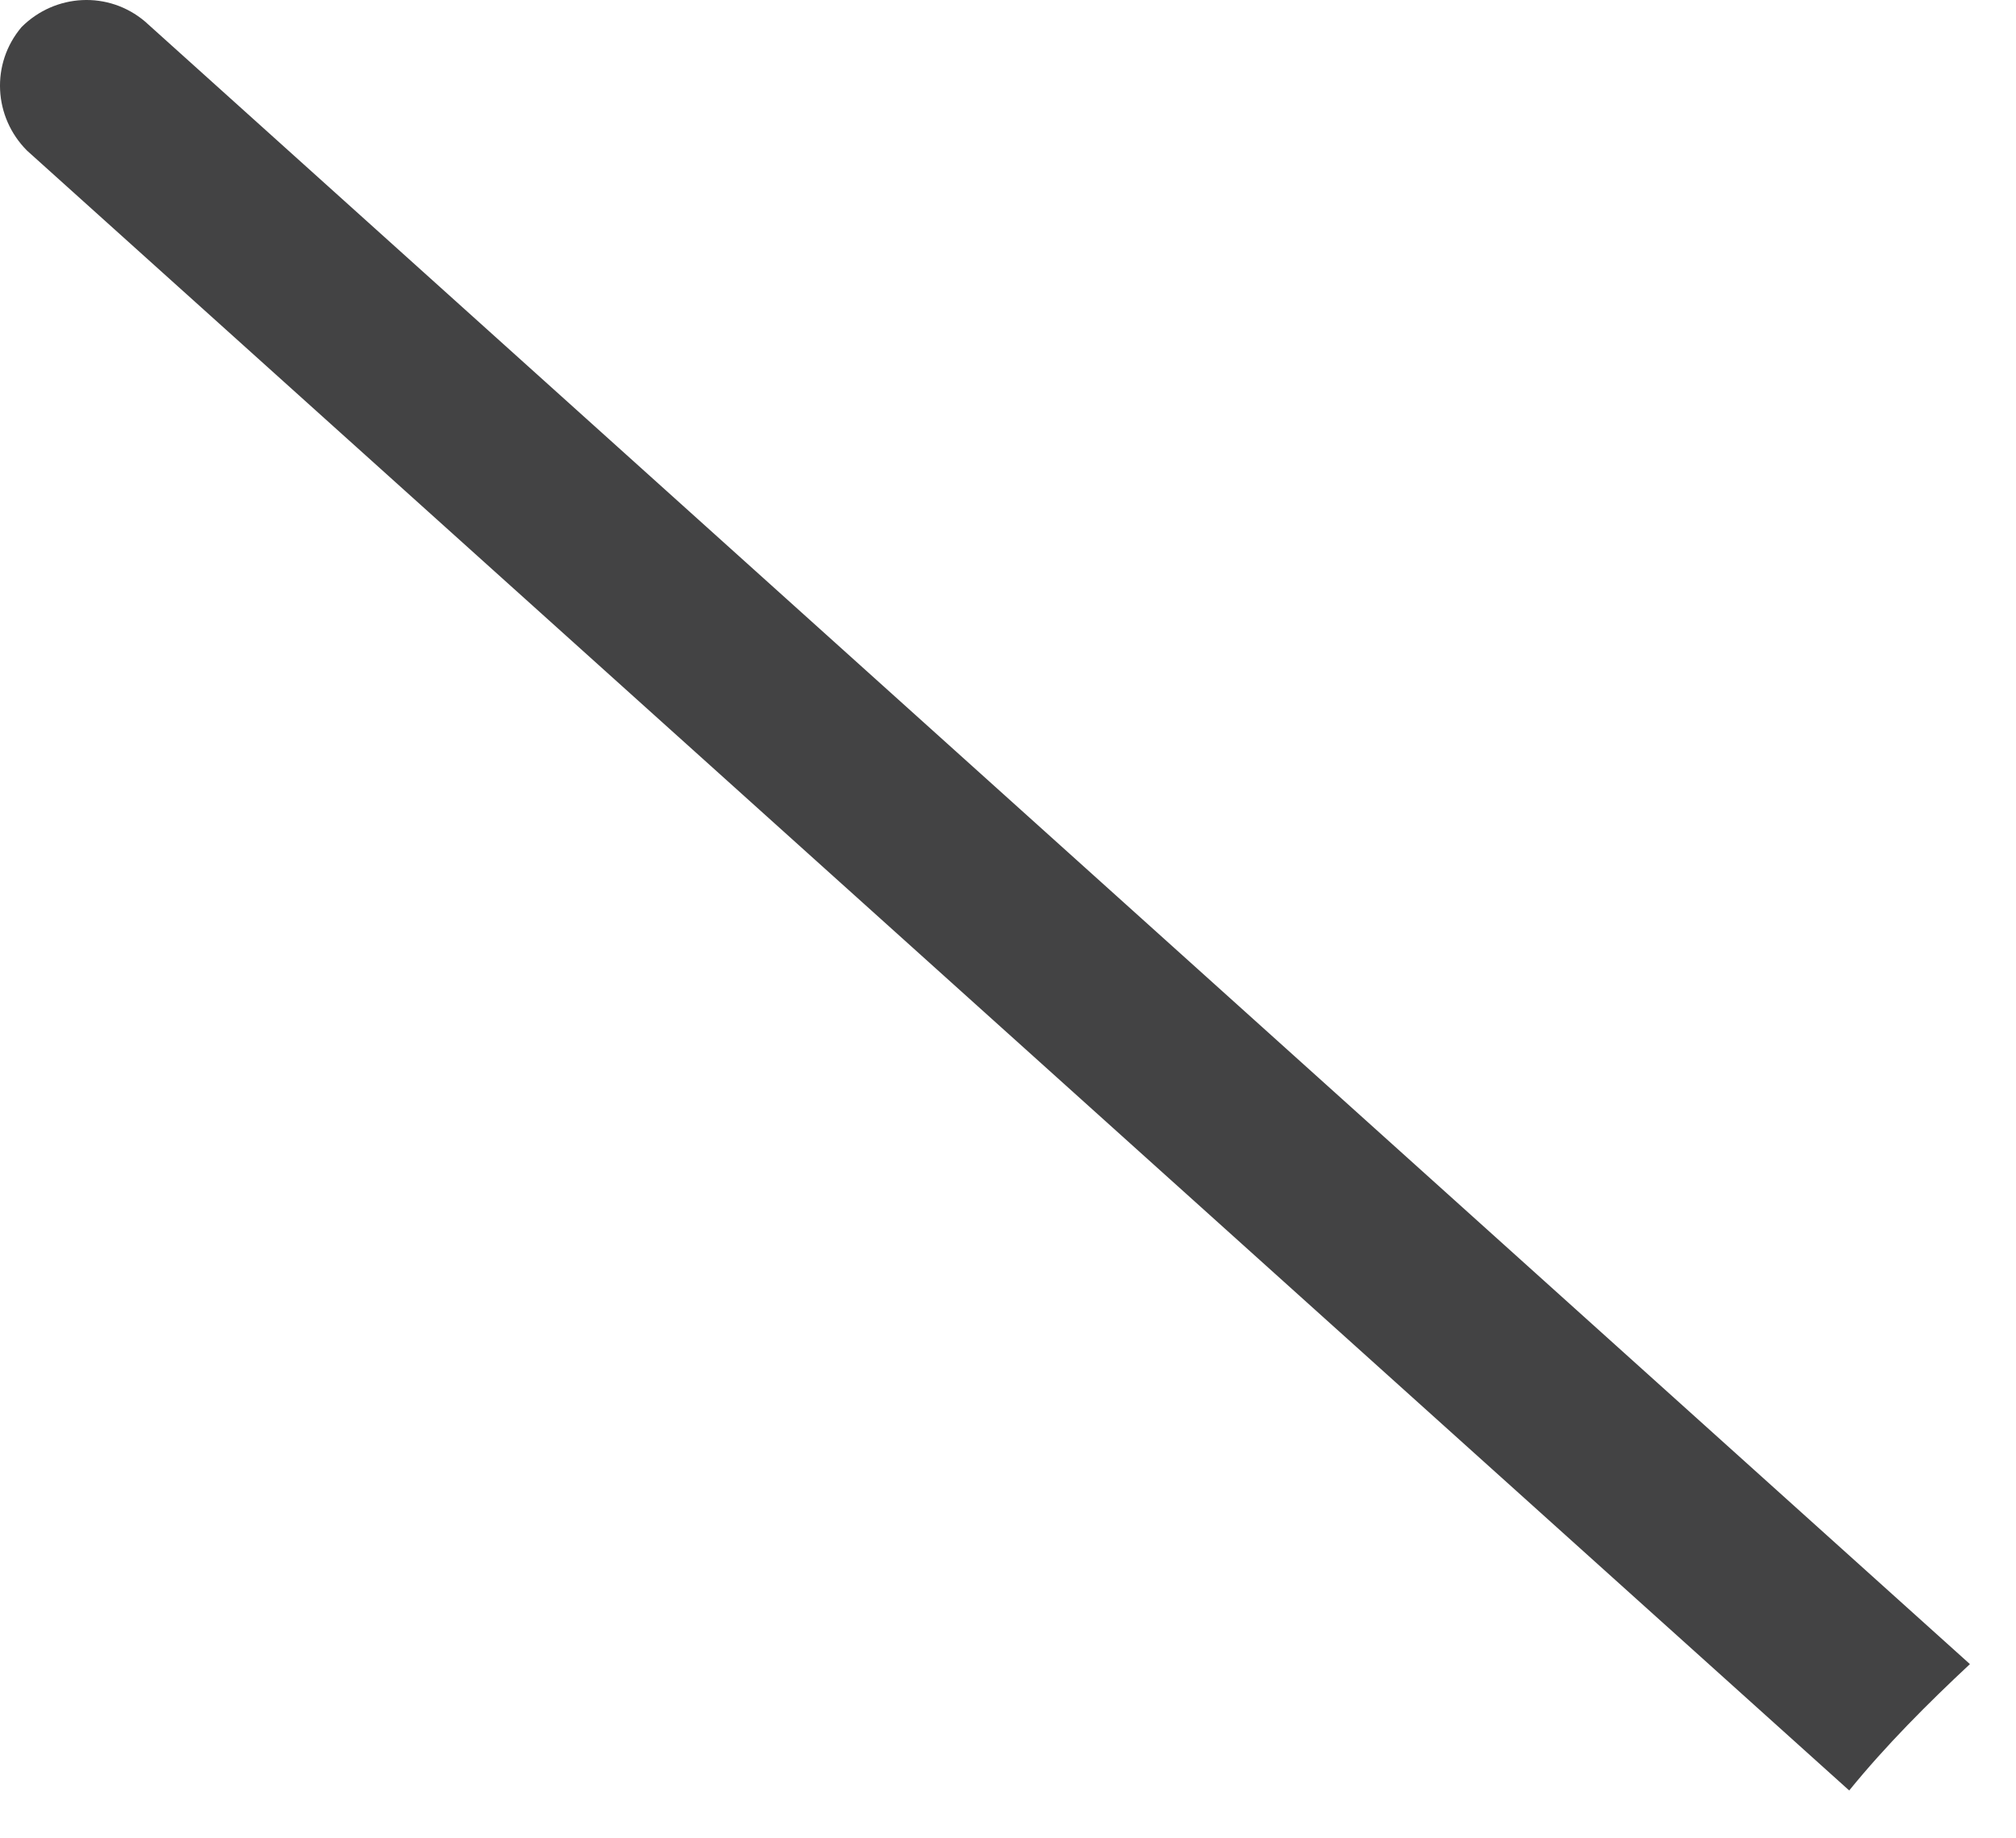 <?xml version="1.0" encoding="utf-8"?>
<svg xmlns="http://www.w3.org/2000/svg" fill="none" height="100%" overflow="visible" preserveAspectRatio="none" style="display: block;" viewBox="0 0 34 31" width="100%">
<path d="M31.187 30.193C31.803 29.435 32.513 28.725 33.223 28.062L2.446 0.363C1.831 -0.158 0.931 -0.111 0.363 0.457C-0.158 1.073 -0.111 1.973 0.457 2.541L31.187 30.193Z" fill="#434344" id="Vector"/>
</svg>